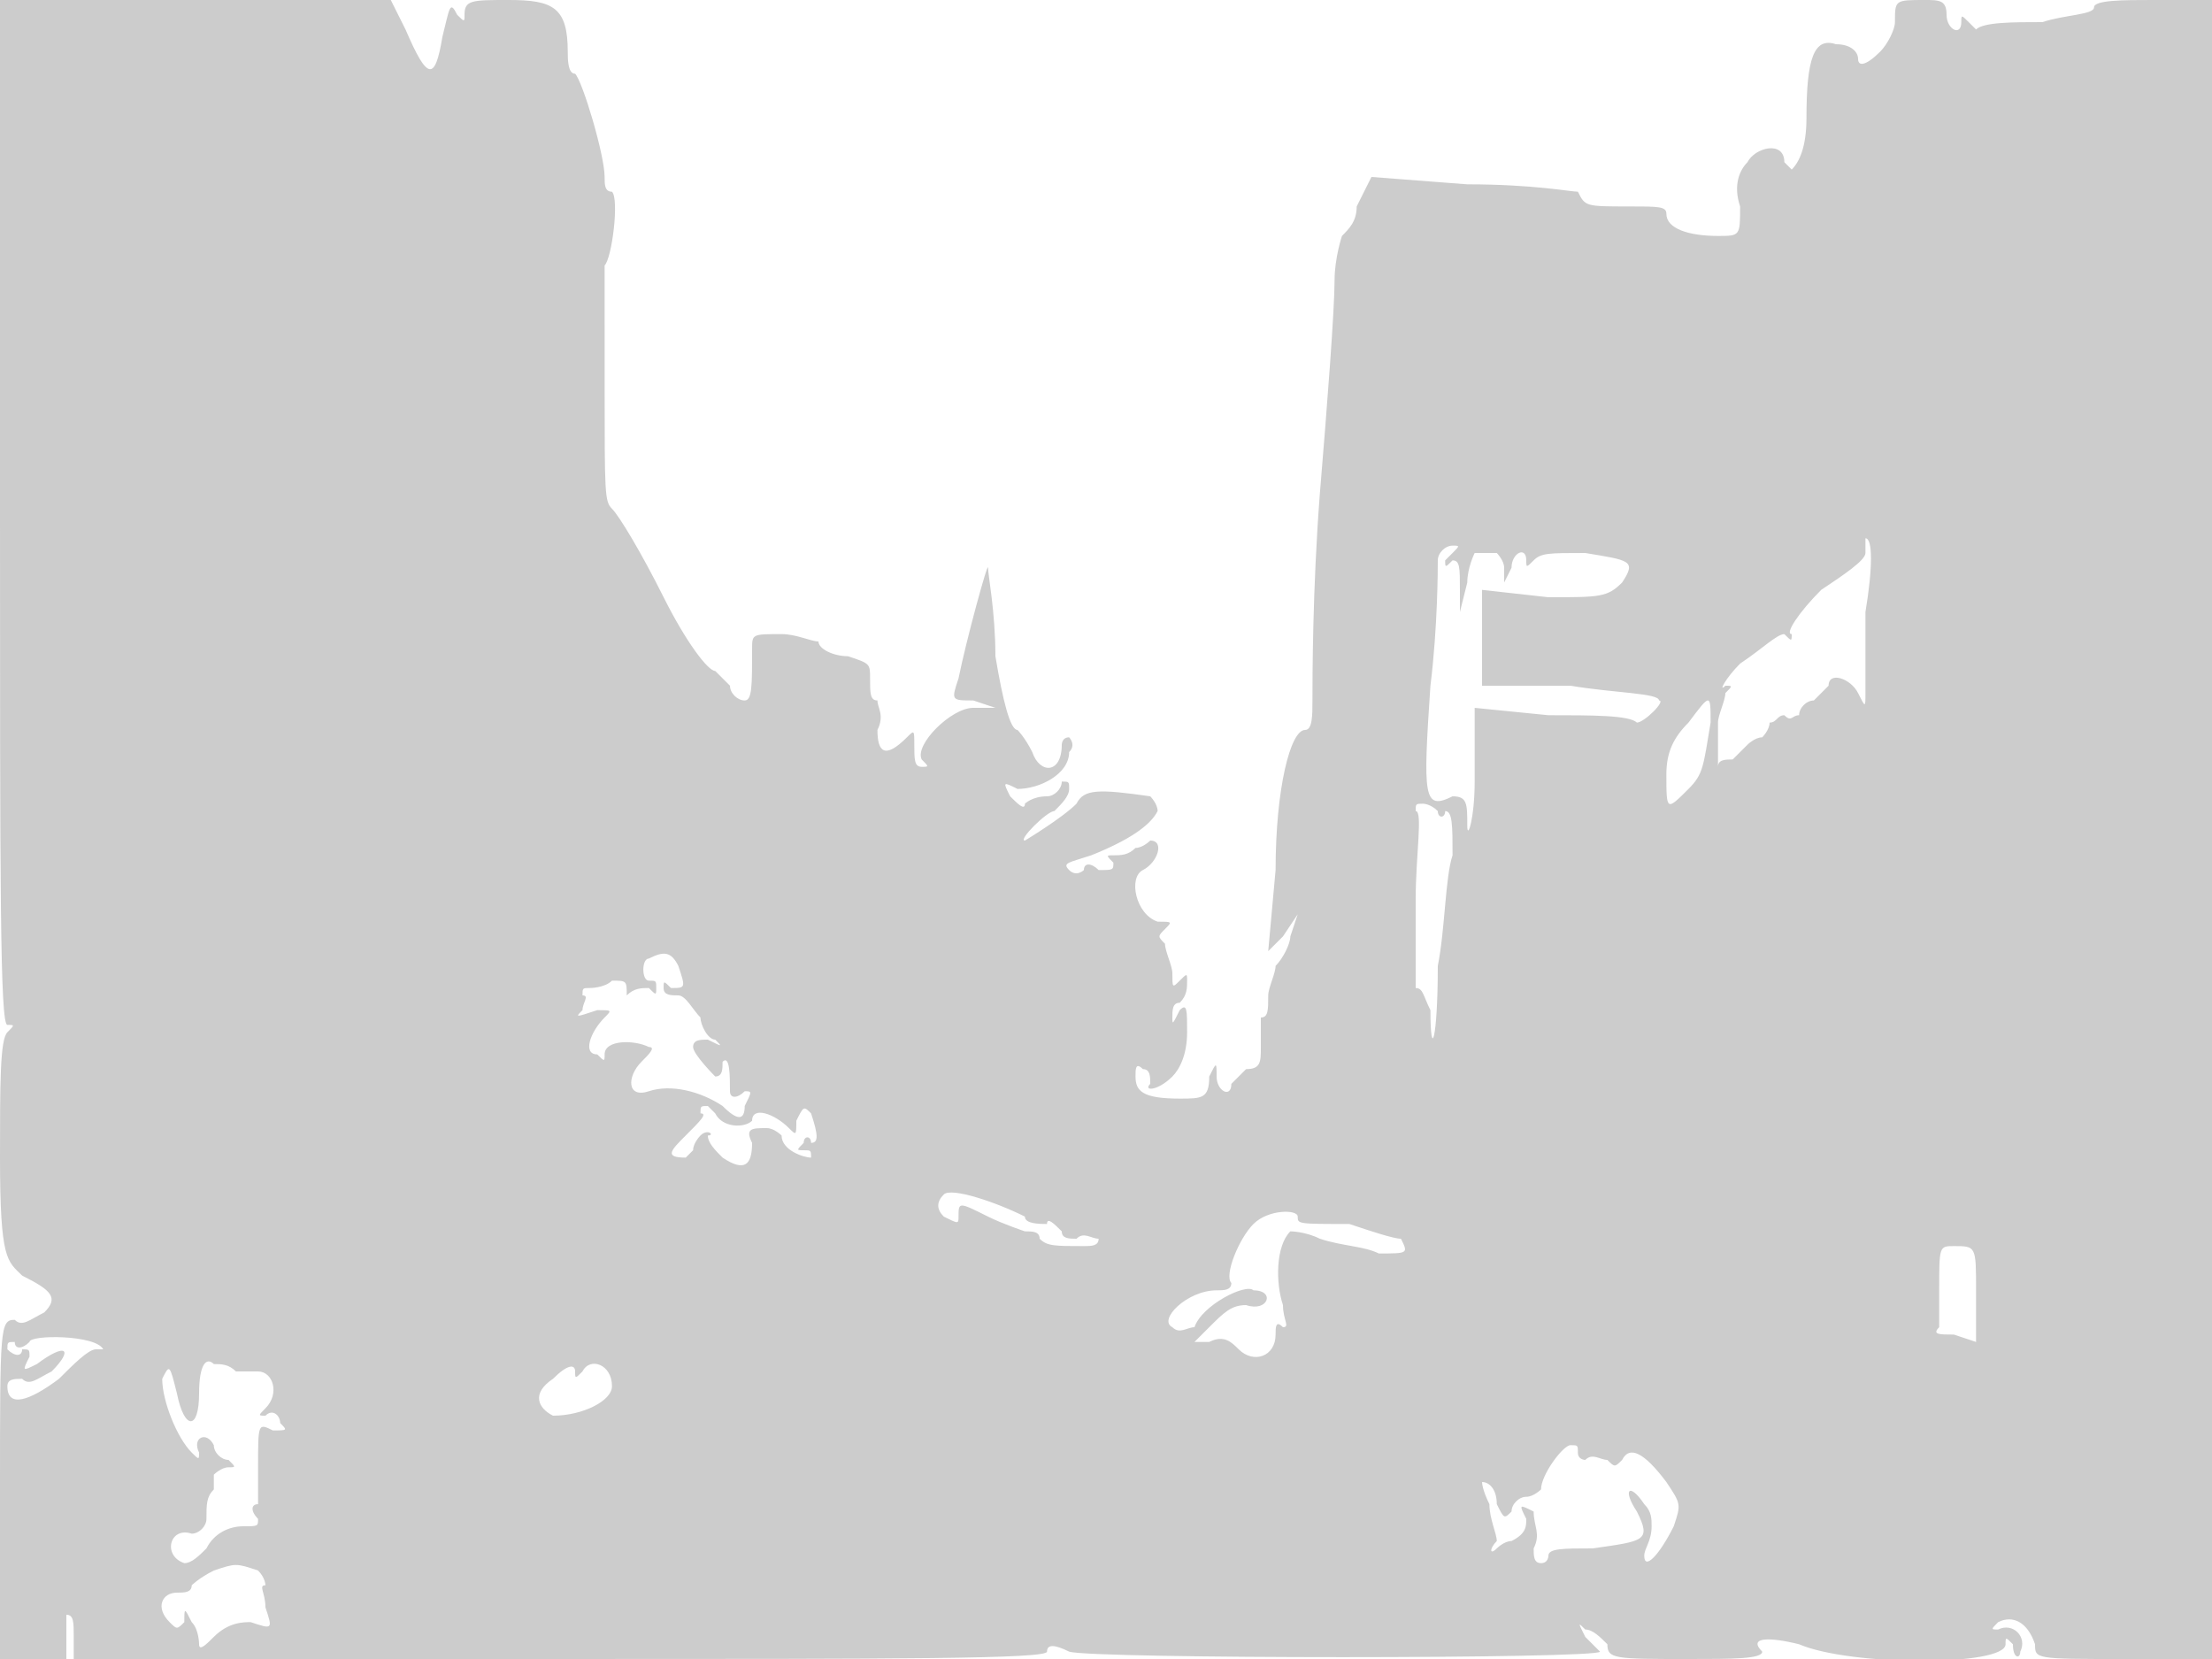 <svg version="1" xmlns="http://www.w3.org/2000/svg" width="400" height="300" viewBox="0 0 300 225"><path d="M0 69c0 51 0 70 1 70s1 0 0 1-1 7-1 17c0 14 1 14 3 16 4 2 5 3 3 5-2 1-3 2-4 1-2 0-2 1-2 23v23h9v-3-3c1 0 1 1 1 3v3h66c46 0 66 0 66-1s1-1 3 0c3 1 72 1 72 0l-2-2c-1-2-1-2 0-1 1 0 2 1 3 2 0 2 1 2 11 2 6 0 10 0 10-1-2-2 1-2 5-1 7 3 28 3 28 0 0-1 0-1 1 0 0 2 1 2 1 1 1-2-1-4-3-3-1 0-1 0 0-1 2-1 4 0 5 3 0 2 0 2 12 2h12V0h-8c-4 0-8 0-8 1s-4 1-7 2c-4 0-8 0-9 1l-1-1c-1-1-1-1-1 0 0 2-2 1-2-1s-1-2-3-2c-4 0-4 0-4 3 0 1-1 3-2 4-2 2-3 2-3 1s-1-2-3-2c-3-1-4 2-4 10 0 4-1 6-2 7l-1-1c0-3-4-2-5 0-1 1-2 3-1 6 0 4 0 4-3 4-4 0-7-1-7-3 0-1-1-1-5-1-6 0-6 0-7-2-1 0-6-1-15-1l-13-1-2 4c0 2-1 3-2 4 0 0-1 3-1 6 0 4-1 17-2 29-1 13-1 25-1 28 0 2 0 4-1 4-2 0-4 8-4 19l-1 11 2-2 2-3-1 3c0 1-1 3-2 4 0 1-1 3-1 4 0 2 0 3-1 3v4c0 2 0 3-2 3l-2 2c0 2-2 1-2-1s0-2-1 0c0 3-1 3-4 3-5 0-6-1-6-3 0-1 0-2 1-1 1 0 1 1 1 2-1 1 1 1 3-1 1-1 2-3 2-6s0-4-1-3c-1 2-1 2-1 1s0-2 1-2c1-1 1-2 1-3s0-1-1 0-1 1-1-1c0-1-1-3-1-4-1-1-1-1 0-2s1-1-1-1c-3-1-4-6-2-7s3-4 1-4c0 0-1 1-2 1-1 1-2 1-3 1s-1 0 0 1c0 1 0 1-2 1-1-1-2-1-2 0 0 0-1 1-2 0s0-1 3-2c5-2 8-4 9-6 0-1-1-2-1-2-7-1-9-1-10 1-2 2-7 5-7 5-1 0 3-4 4-4 1-1 2-2 2-3s0-1-1-1c0 1-1 2-2 2-2 0-3 1-3 1 0 1-1 0-2-1-1-2-1-2 1-1 3 0 7-2 7-5 1-1 0-2 0-2-1 0-1 1-1 1 0 4-3 4-4 1-1-2-2-3-2-3-1 0-2-4-3-10 0-6-1-11-1-12s-3 10-4 15c-1 3-1 3 2 3l3 1h-3c-3 0-8 5-7 7 1 1 1 1 0 1s-1-1-1-3 0-2-1-1c-3 3-4 2-4-1 1-2 0-3 0-4-1 0-1-1-1-3s0-2-3-3c-2 0-4-1-4-2-1 0-3-1-5-1-4 0-4 0-4 2 0 5 0 7-1 7s-2-1-2-2l-2-2c-1 0-4-4-7-10s-6-11-7-12-1-2-1-17V36c1-1 2-9 1-10-1 0-1-1-1-2 0-3-3-13-4-14-1 0-1-2-1-3 0-6-2-7-8-7-5 0-6 0-6 2 0 1 0 1-1 0-1-2-1-1-2 3-1 6-2 6-5-1l-2-4H0v69zm253 14v11c0 2 0 2-1 0s-4-3-4-1l-2 2c-1 0-2 1-2 2-1 0-1 1-2 0-1 0-1 1-2 1 0 1-1 2-1 2-1 0-2 1-2 1l-2 2c-1 0-2 0-2 1v-1-5c0-1 1-3 1-4 1-1 1-1 0-1-1 1 0-1 2-3 3-2 5-4 6-4 1 1 1 1 1 0-1 0 1-3 4-6 3-2 6-4 6-5v-2c1 0 1 4 0 10zm-56-8l-1 1c0 1 0 1 1 0 1 0 1 1 1 4v3l1-4c0-2 1-4 1-4h3s1 1 1 2v2l1-2c0-2 2-3 2-1 0 1 0 1 1 0s2-1 7-1c6 1 7 1 5 4-2 2-3 2-10 2l-9-1v13h12c6 1 12 1 12 2 1 0-2 3-3 3-1-1-6-1-12-1l-10-1v10c0 5-1 8-1 6 0-3 0-4-2-4-4 2-4 0-3-15 1-8 1-16 1-17s1-2 2-2 1 0 0 1zm35 23c-1 6-1 7-3 9-3 3-3 3-3-2 0-3 1-5 3-7 3-4 3-4 3 0zm-37 12c0 1 1 1 1 0 1 0 1 2 1 6-1 3-1 10-2 15 0 10-1 13-1 6-1-2-1-3-2-3v-12c0-6 1-12 0-12 0-1 0-1 1-1 0 0 1 0 2 1zM92 131c1 3 1 3-1 3-1-1-1-1-1 0s1 1 2 1 2 2 3 3c0 1 1 3 2 3 1 1 1 1-1 0-1 0-2 0-2 1s3 4 3 4c1 0 1-1 1-2 1-1 1 2 1 4 0 1 1 1 2 0 1 0 1 0 0 2 0 2-1 2-3 0-3-2-7-3-10-2s-3-2-1-4c1-1 2-2 1-2-2-1-6-1-6 1 0 1 0 1-1 0-2 0-1-3 1-5 1-1 1-1-1-1-3 1-3 1-2 0 0-1 1-2 0-2 0-1 0-1 1-1 0 0 2 0 3-1 2 0 2 0 2 2-1 1-1 1 0 0s2-1 3-1c1 1 1 1 1 0s0-1-1-1-1-3 0-3c2-1 3-1 4 1zm5 20c1 2 4 2 5 1 0-2 3-1 5 1 1 1 1 1 1-1 1-2 1-2 2-1 1 3 1 4 0 4 0-1-1-1-1 0-1 1-1 1 0 1s1 0 1 1c-1 0-4-1-4-3 0 0-1-1-2-1-2 0-3 0-2 2 0 3-1 4-4 2-1-1-2-2-2-3 1 0 0-1-1 0 0 0-1 1-1 2l-1 1c-3 0-2-1 0-3s3-3 2-3c0-1 0-1 1-1l1 1zm42 14c0 1 2 1 3 1 0-1 1 0 2 1 0 1 1 1 2 1 1-1 2 0 3 0 0 1-1 1-2 1-4 0-5 0-6-1 0-1-1-1-2-1 0 0-3-1-5-2-4-2-4-2-4 0 0 1 0 1-2 0-1-1-1-2 0-3s7 1 11 3zm37 0c0 1 0 1 7 1 3 1 6 2 7 2 1 2 1 2-3 2-2-1-5-1-8-2-2-1-4-1-4-1-2 2-2 7-1 10 0 2 1 3 0 3-1-1-1 0-1 1 0 3-3 4-5 2-1-1-2-2-4-1h-2l2-2c2-2 3-3 5-3 3 1 4-2 1-2-1-1-7 2-8 5-1 0-2 1-3 0-2-1 2-5 6-5 1 0 2 0 2-1-1-1 1-6 3-8s6-2 6-1zm92 10v7l-3-1c-2 0-3 0-2-1v-5c0-6 0-6 2-6 3 0 3 0 3 6zm-254 8h-1c-1 0-3 2-5 4-4 3-7 4-7 1 0-1 1-1 2-1 1 1 2 0 4-1 3-3 2-4-2-1-2 1-2 1-1-1 0-1 0-1-1-1 0 1-1 1-2 0 0-1 0-1 1-1 0 1 1 1 2 0 0-1 9-1 10 1zm18 3h3c2 0 3 3 1 5-1 1-1 1 0 1 1-1 2 0 2 1 1 1 1 1-1 1-2-1-2-1-2 5v5c-1 0-1 1 0 2 0 1 0 1-2 1s-4 1-5 3c-1 1-2 2-3 2-3-1-2-5 1-4 1 0 2-1 2-2 0-2 0-3 1-4v-2s1-1 2-1 1 0 0-1c-1 0-2-1-2-2-1-2-3-1-2 1 0 1 0 1-1 0-2-2-4-7-4-10 1-2 1-2 2 2 1 5 3 5 3 0 0-4 1-5 2-4 1 0 2 0 3 1zm46 0c0 1 0 1 1 0 1-2 4-1 4 2 0 2-4 4-8 4-2-1-3-3 0-5 2-2 3-2 3-1zm136 11c0 1 1 1 1 1 1-1 2 0 3 0 1 1 1 1 2 0 1-2 3-1 6 3 2 3 2 3 1 6-2 4-4 6-4 4 0-1 1-2 1-4 0-1 0-2-1-3-2-3-3-2-1 1 2 4 1 4-6 5-4 0-6 0-6 1 0 0 0 1-1 1s-1-1-1-2c1-2 0-3 0-5-2-1-2-1-1 1 0 1 0 2-2 3-1 0-2 1-2 1-1 1-1 0 0-1 0-1-1-3-1-5-1-2-1-3-1-3 1 0 2 1 2 3 1 2 1 2 2 1 0-1 1-2 2-2s2-1 2-1c0-2 3-6 4-6s1 0 1 1zM35 213c1 1 1 2 1 2-1 0 0 1 0 3 1 3 1 3-2 2-1 0-3 0-5 2-1 1-2 2-2 1 0 0 0-2-1-3-1-2-1-2-1 0-1 1-1 1-2 0-2-2-1-4 1-4 1 0 2 0 2-1 0 0 1-1 3-2 3-1 3-1 6 0z" fill="#ccc"/></svg>